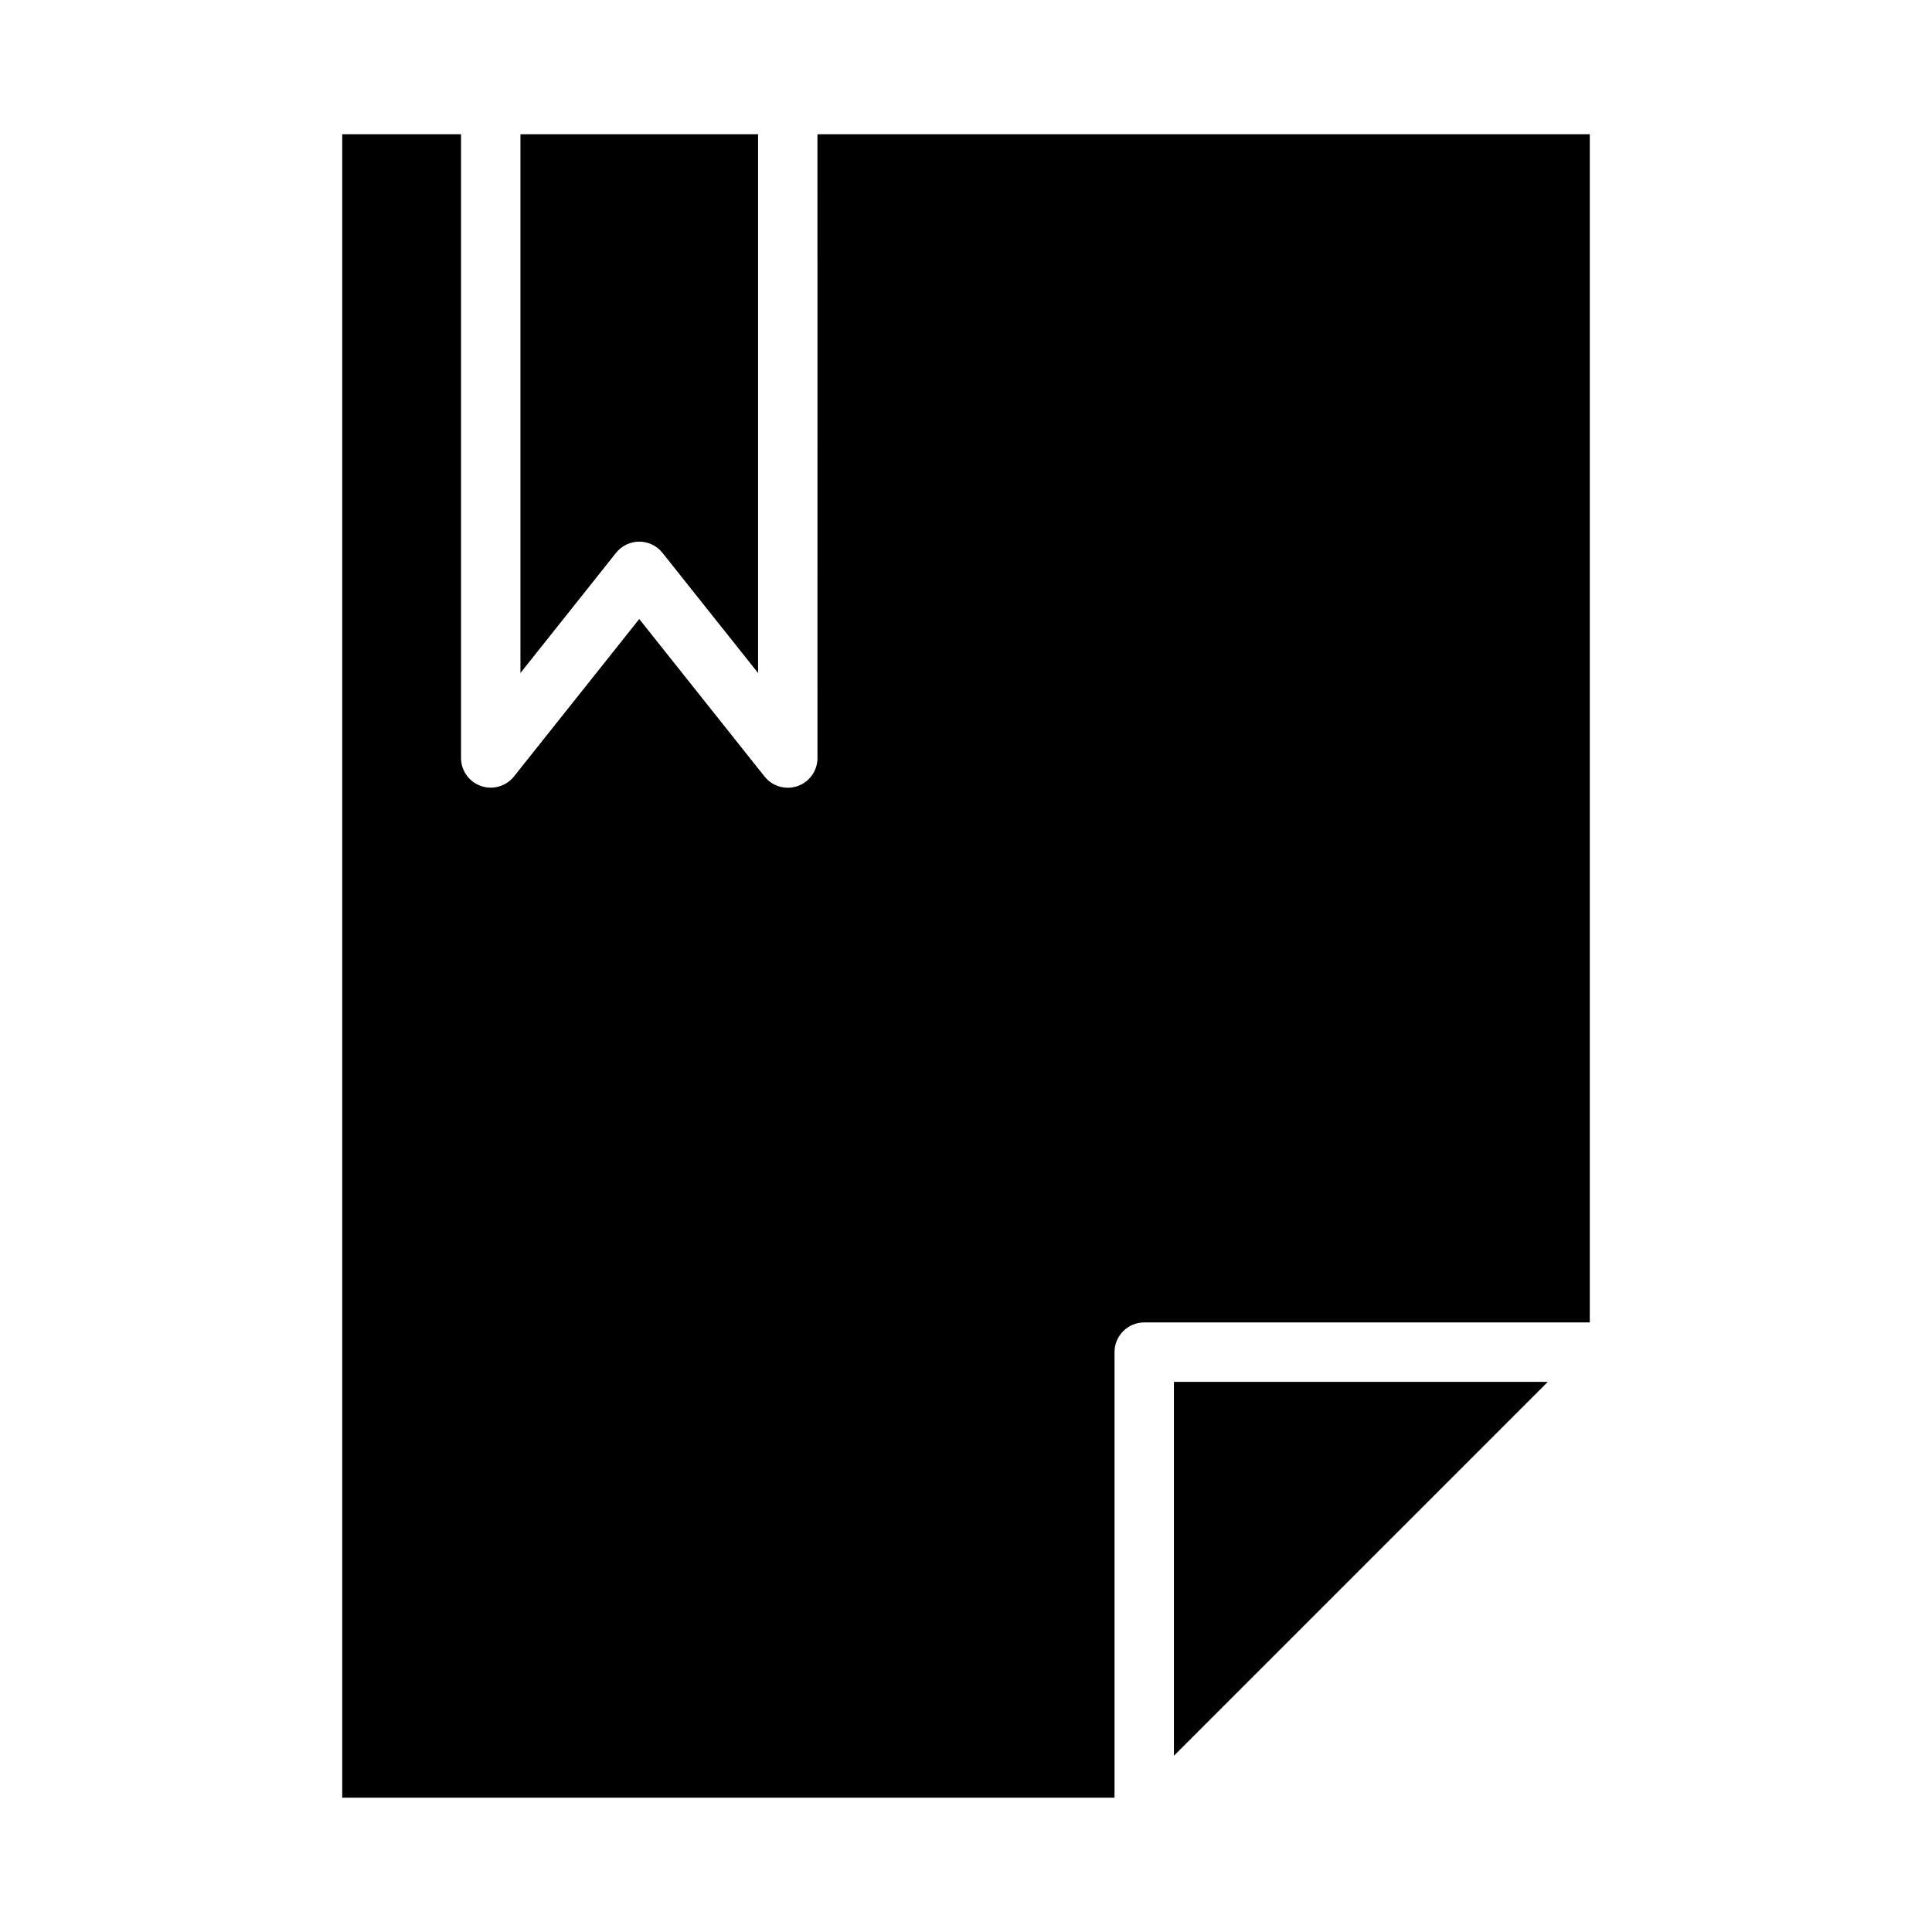 <?xml version="1.0" encoding="UTF-8"?>
<!-- Uploaded to: SVG Repo, www.svgrepo.com, Generator: SVG Repo Mixer Tools -->
<svg fill="#000000" width="800px" height="800px" version="1.1" viewBox="144 144 512 512" xmlns="http://www.w3.org/2000/svg">
 <g>
  <path d="m360.64 344.89c0 3.348-2.113 6.328-5.273 7.43-0.836 0.289-1.711 0.438-2.598 0.441-2.398 0-4.664-1.098-6.156-2.977l-33.203-41.734-33.203 41.723v-0.004c-2.082 2.613-5.59 3.629-8.742 2.531-3.156-1.098-5.277-4.07-5.285-7.41v-165.31h-31.488v440.83h204.67v-118.08c0-4.348 3.523-7.875 7.871-7.875h118.08v-314.88h-204.68z"/>
  <path d="m313.41 287.54c2.398 0.004 4.664 1.098 6.156 2.977l25.332 31.84v-142.77h-62.977v142.77l25.332-31.844v0.004c1.492-1.879 3.758-2.973 6.156-2.977z"/>
  <path d="m455.1 609.29 99.078-99.078h-99.078z"/>
 </g>
</svg>